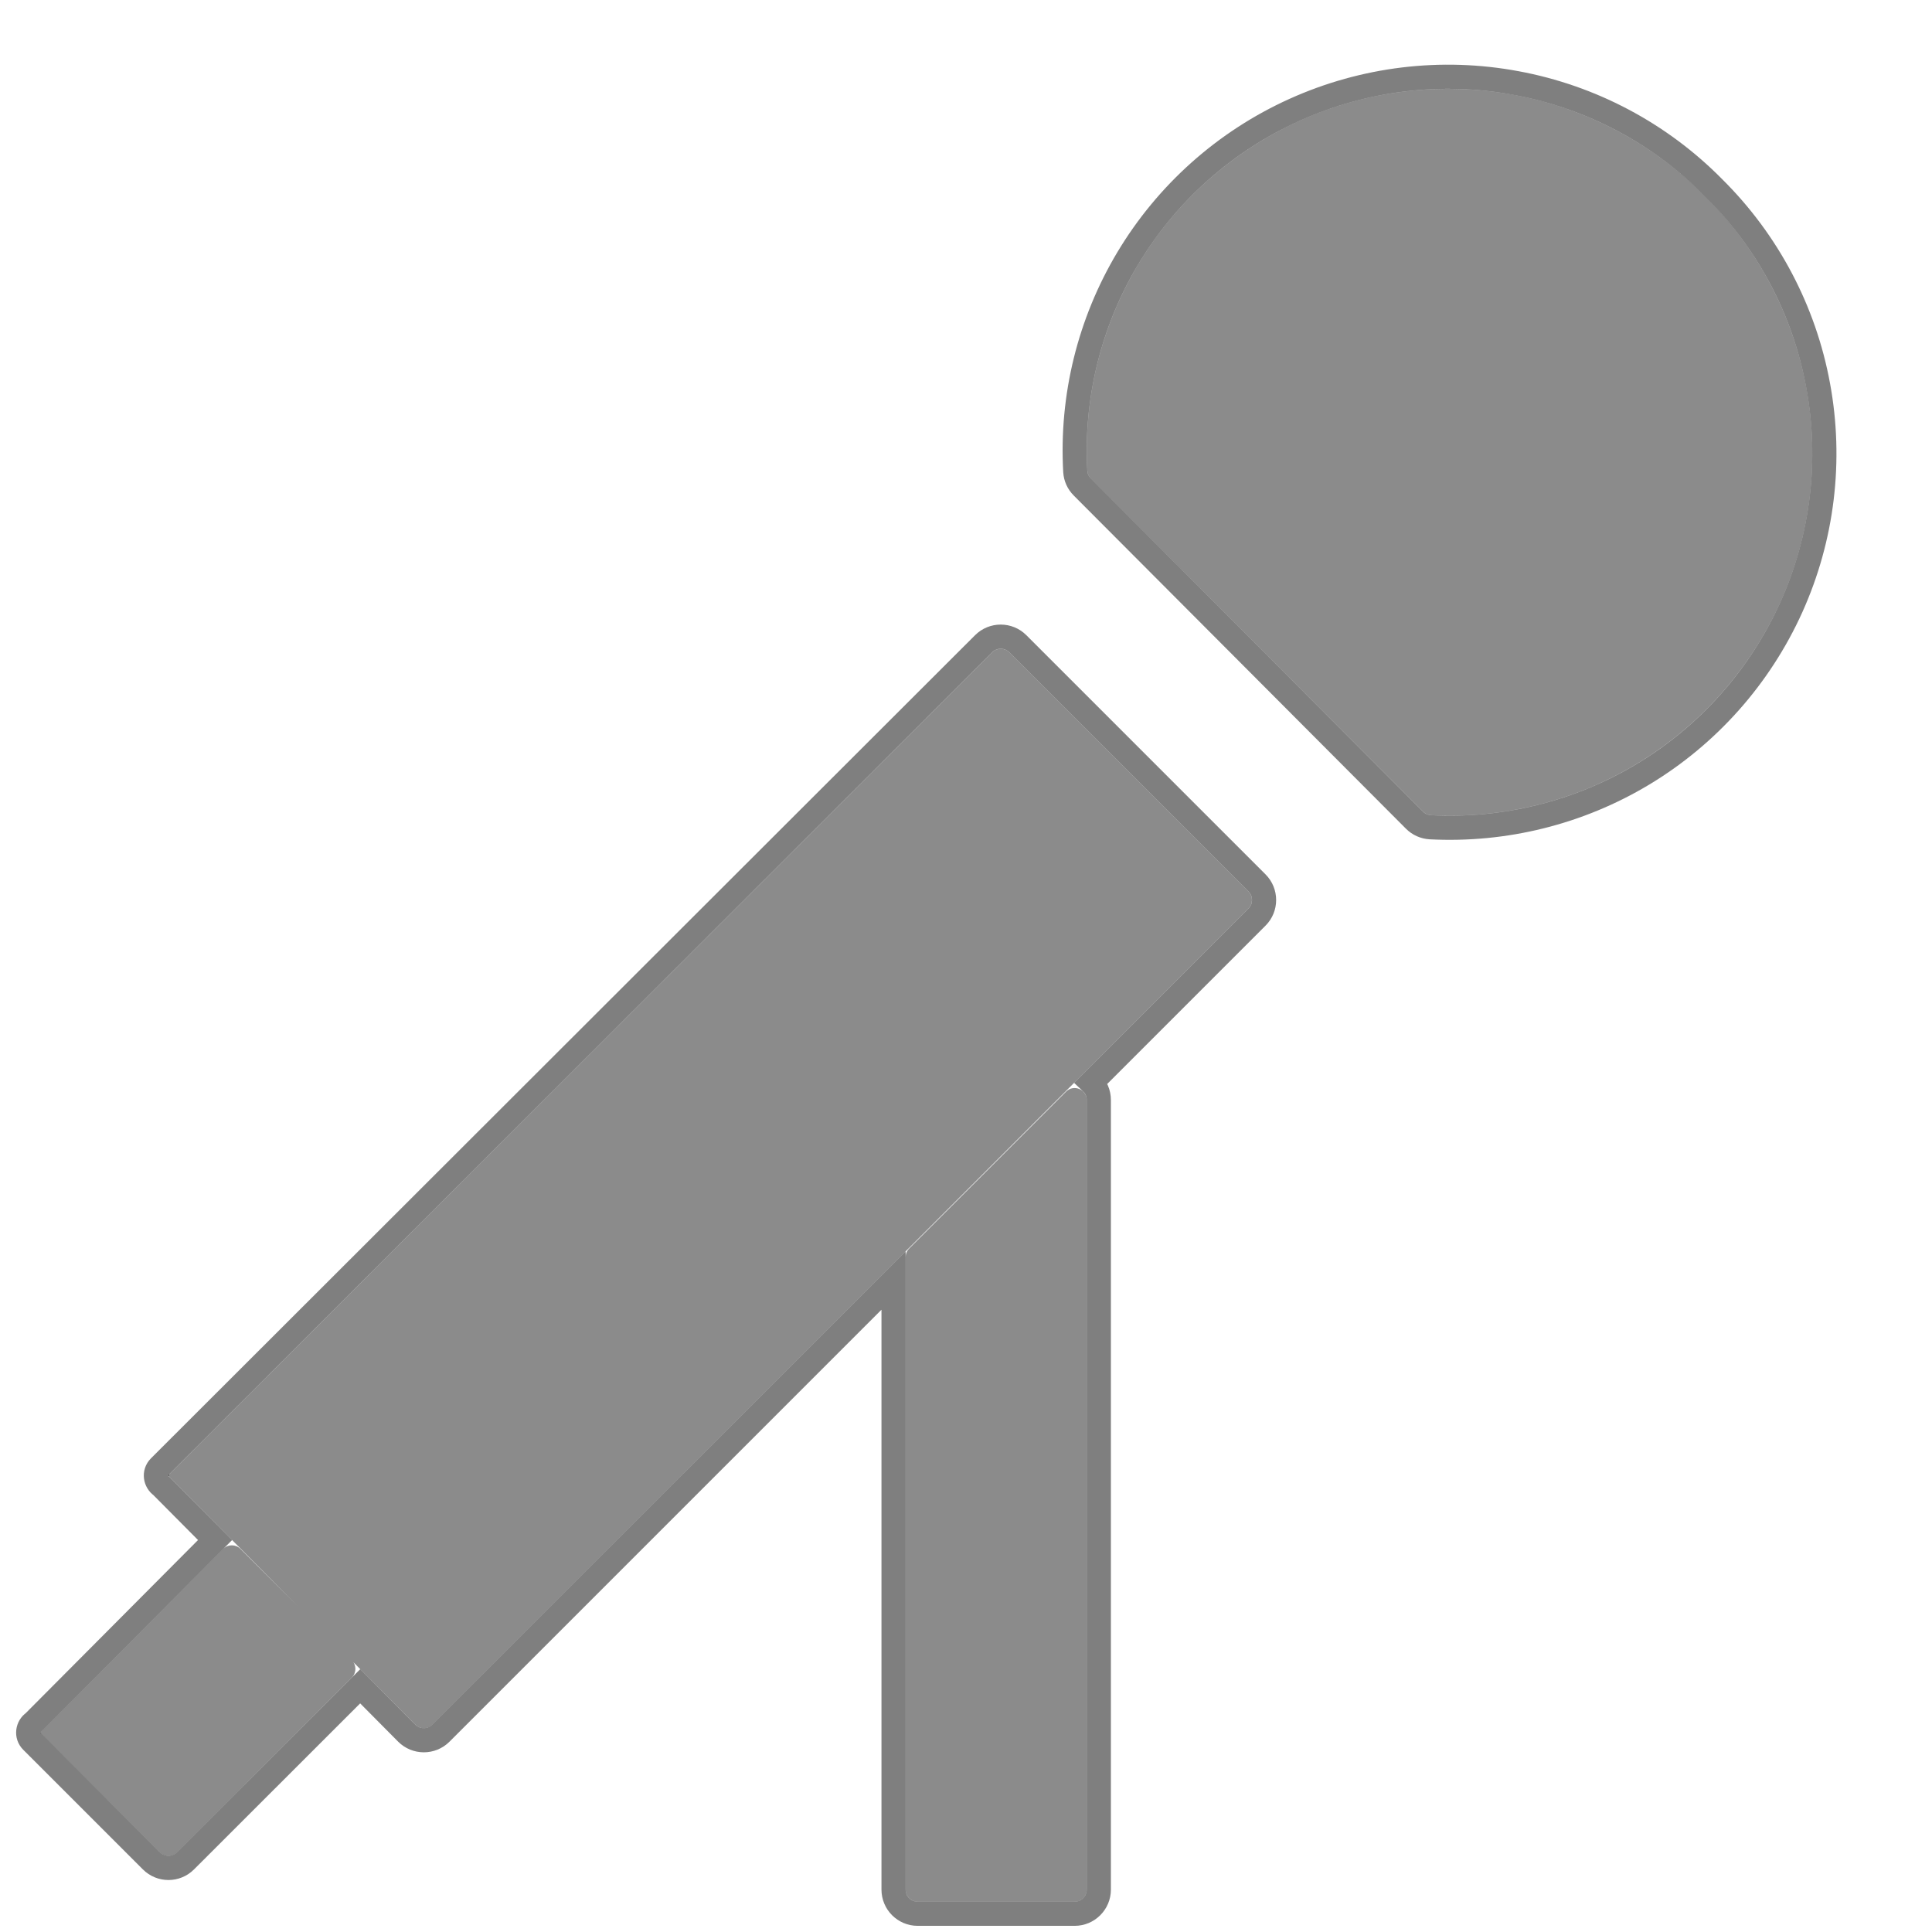 <svg width="16" height="16" viewBox="0 0 16 16" fill="none" xmlns="http://www.w3.org/2000/svg">
<g filter="url(#filter0_i_219_13)">
<path d="M11.85 6.751C11.826 6.75 11.803 6.739 11.786 6.722L9.034 3.963C9.017 3.946 9.006 3.923 9.005 3.899C8.971 3.302 9.117 2.708 9.424 2.193C9.737 1.669 10.204 1.253 10.761 1.001C11.318 0.749 11.939 0.675 12.54 0.786C13.141 0.898 13.693 1.191 14.123 1.626C14.556 2.057 14.848 2.609 14.959 3.21C15.07 3.811 14.995 4.431 14.744 4.988C14.492 5.545 14.077 6.012 13.553 6.327C13.04 6.635 12.447 6.782 11.85 6.751ZM1.394 12.224C1.391 12.224 1.39 12.221 1.392 12.219L8.217 5.402C8.256 5.363 8.319 5.363 8.358 5.402L10.339 7.383C10.378 7.422 10.378 7.485 10.339 7.524L3.581 14.283C3.542 14.322 3.478 14.322 3.439 14.282L1.396 12.224C1.395 12.224 1.395 12.224 1.394 12.224V12.224ZM0.336 14.346C0.337 14.346 0.338 14.346 0.338 14.345L1.849 12.827C1.888 12.788 1.952 12.788 1.991 12.827L2.914 13.75C2.953 13.79 2.953 13.853 2.914 13.892L1.466 15.34C1.427 15.38 1.363 15.38 1.324 15.34L0.334 14.351C0.333 14.349 0.334 14.346 0.336 14.346V14.346ZM7.5 10.411C7.5 10.384 7.51 10.359 7.529 10.34L8.829 9.04C8.892 8.977 9 9.022 9 9.111V15.649C9 15.704 8.955 15.749 8.9 15.749H7.6C7.545 15.749 7.5 15.704 7.5 15.649V10.411Z" fill="#8B8B8B"/>
</g>
<path d="M8.963 4.033L11.715 6.793C11.749 6.827 11.795 6.848 11.845 6.851C12.462 6.883 13.075 6.731 13.605 6.413C14.146 6.088 14.575 5.605 14.835 5.029C15.094 4.454 15.172 3.813 15.057 3.192C14.943 2.571 14.641 2 14.193 1.556C13.75 1.106 13.179 0.803 12.558 0.688C11.937 0.572 11.296 0.65 10.72 0.91C10.144 1.17 9.662 1.6 9.338 2.142C9.021 2.673 8.87 3.287 8.905 3.905C8.908 3.954 8.929 3.999 8.963 4.033ZM1.336 12.306L1.781 12.754C1.78 12.755 1.779 12.756 1.778 12.757L0.278 14.264C0.229 14.297 0.215 14.373 0.264 14.421L1.254 15.411C1.332 15.489 1.458 15.489 1.536 15.411L2.983 13.965L3.368 14.353C3.446 14.431 3.573 14.432 3.652 14.353L7.4 10.605V15.649C7.4 15.759 7.489 15.849 7.6 15.849H8.9C9.01 15.849 9.1 15.759 9.1 15.649V9.111C9.1 9.051 9.076 9.001 9.039 8.966L10.41 7.595C10.488 7.517 10.488 7.39 10.41 7.312L8.429 5.331C8.351 5.253 8.224 5.253 8.146 5.331L1.321 12.148C1.272 12.197 1.287 12.272 1.336 12.306ZM0.336 14.446C0.345 14.446 0.354 14.445 0.362 14.443C0.354 14.445 0.346 14.446 0.336 14.446ZM1.42 12.127C1.411 12.125 1.403 12.124 1.394 12.124C1.403 12.124 1.412 12.125 1.42 12.127Z" stroke="black" stroke-opacity="0.5" stroke-width="0.2"/>
<defs>
<filter id="filter0_i_219_13" x="0.133" y="0.536" width="15.075" height="15.413" filterUnits="userSpaceOnUse" color-interpolation-filters="sRGB">
<feFlood flood-opacity="0" result="BackgroundImageFix"/>
<feBlend mode="normal" in="SourceGraphic" in2="BackgroundImageFix" result="shape"/>
<feColorMatrix in="SourceAlpha" type="matrix" values="0 0 0 0 0 0 0 0 0 0 0 0 0 0 0 0 0 0 127 0" result="hardAlpha"/>
<feOffset/>
<feGaussianBlur stdDeviation="0.5"/>
<feComposite in2="hardAlpha" operator="arithmetic" k2="-1" k3="1"/>
<feColorMatrix type="matrix" values="0 0 0 0 0 0 0 0 0 0 0 0 0 0 0 0 0 0 1 0"/>
<feBlend mode="normal" in2="shape" result="effect1_innerShadow_219_13"/>
</filter>
</defs>
</svg>

